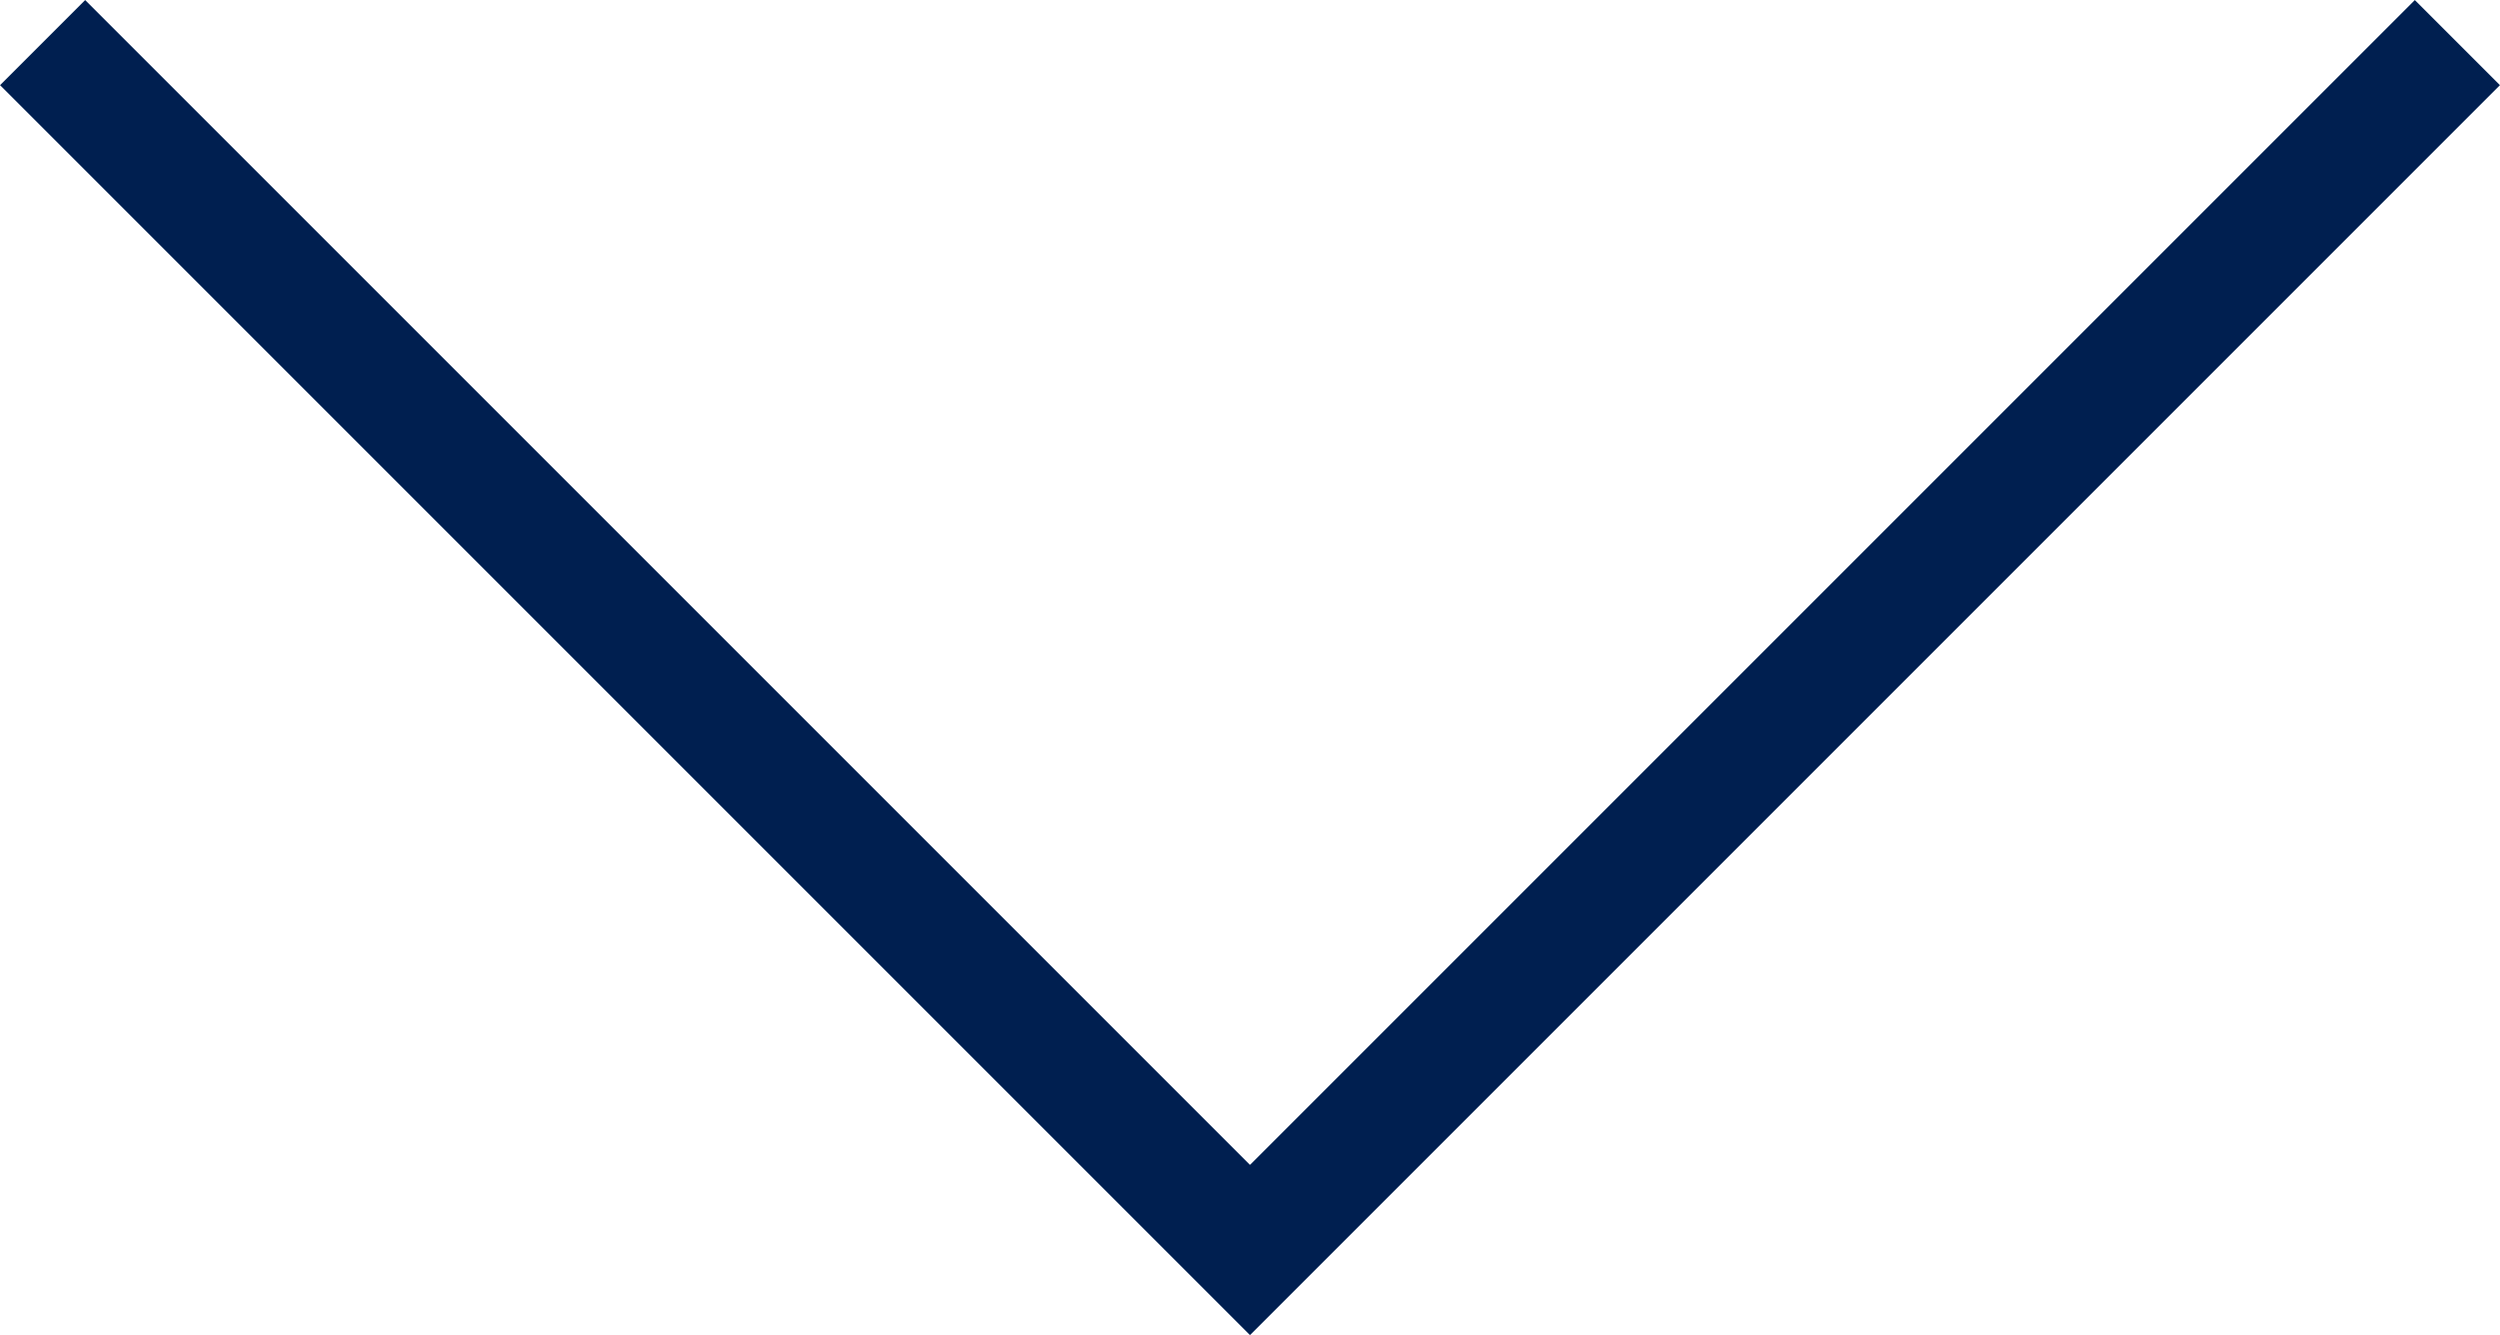 <svg xmlns="http://www.w3.org/2000/svg" width="20.766" height="11.09" viewBox="0 0 20.766 11.09">
  <path id="Path_32" data-name="Path 32" d="M3682.542,3281.395l10.029,10.029,10.029-10.029" transform="translate(-3682.188 -3281.041)" fill="none" stroke="#001f50" stroke-width="1"/>
</svg>
